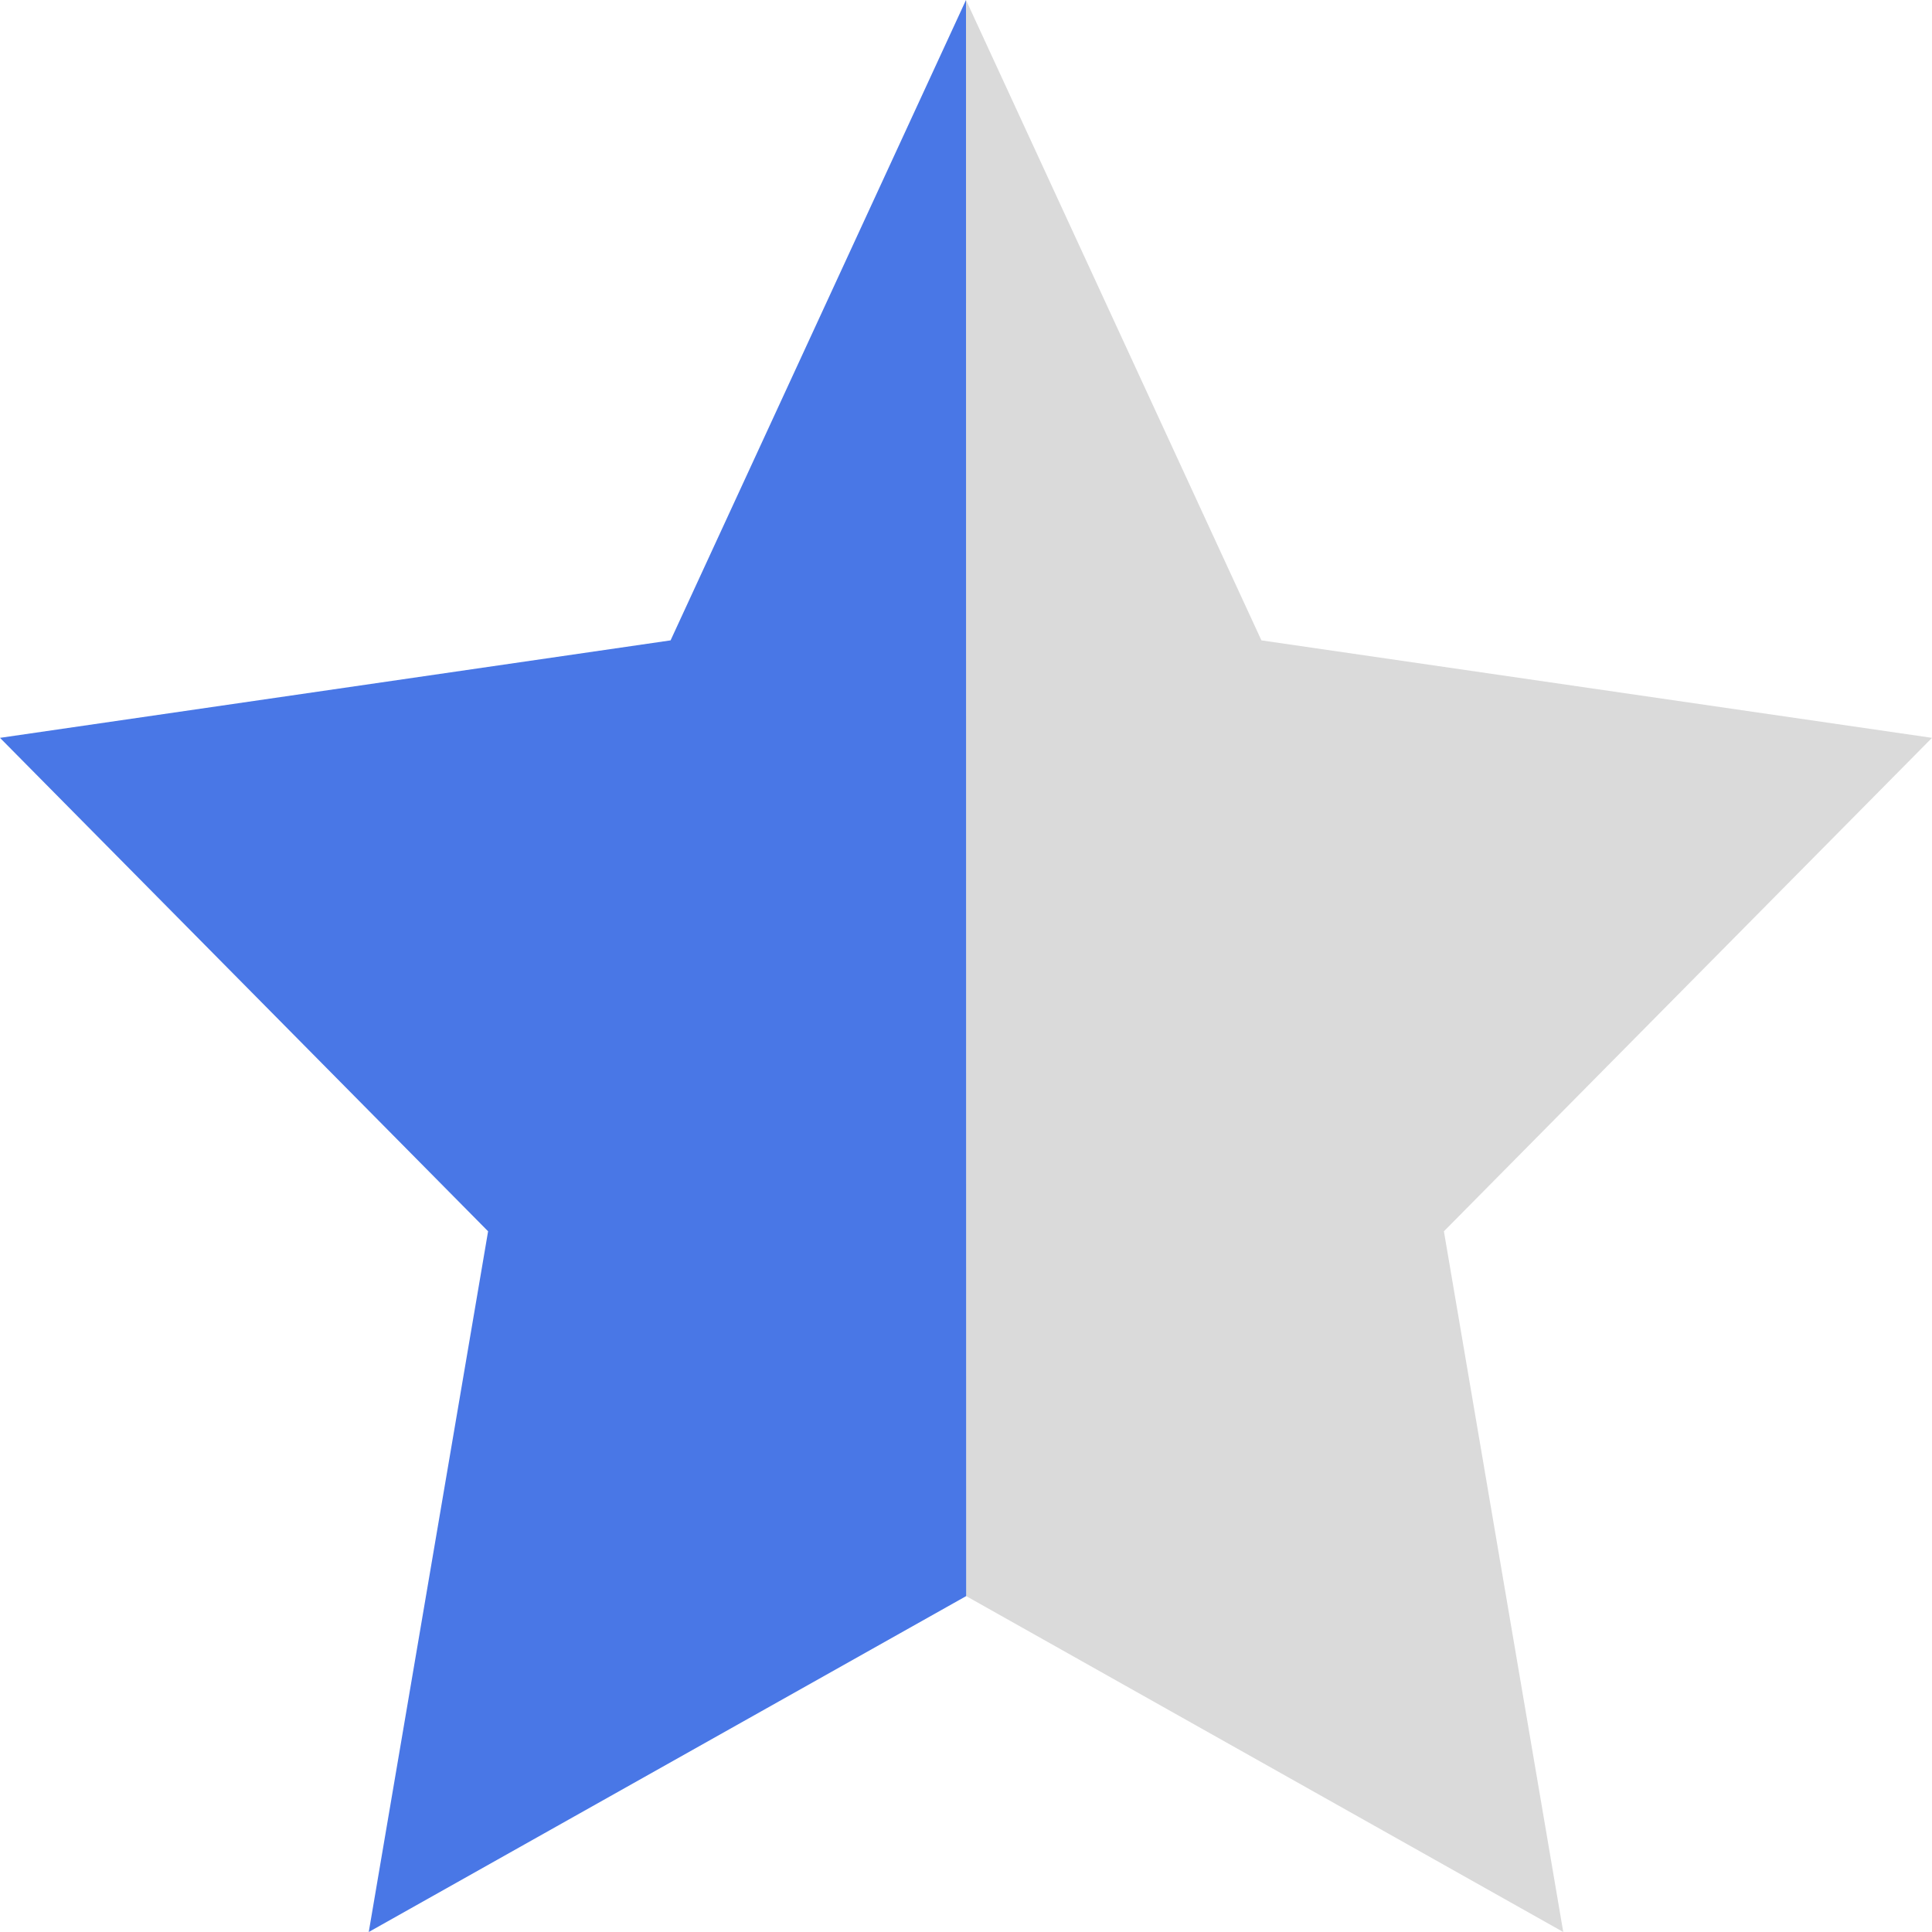 <?xml version="1.0" encoding="UTF-8"?>
<svg width="22px" height="22px" viewBox="0 0 22 22" version="1.1" xmlns="http://www.w3.org/2000/svg" xmlns:xlink="http://www.w3.org/1999/xlink">
    <!-- Generator: Sketch 58 (84663) - https://sketch.com -->
    <title>Star/half Copy 2</title>
    <desc>Created with Sketch.</desc>
    <g id="Star/half-Copy-2" stroke="none" stroke-width="1" fill="none" fill-rule="evenodd">
        <polygon id="Fill-5" fill="#DADADA" transform="translate(16.5, 11) scale(-1, 1) translate(-16.5, -11) " points="22 -8.8817842e-15 18.636 7.292 11 8.402 16.558 14.021 15.199 22 21.998 18.175"></polygon>
        <polygon id="Fill-5" fill="#4977E6" points="11 -7.10542736e-15 7.636 7.292 0 8.402 5.558 14.021 4.199 22 11.002 18.175"></polygon>
    </g>
</svg>
